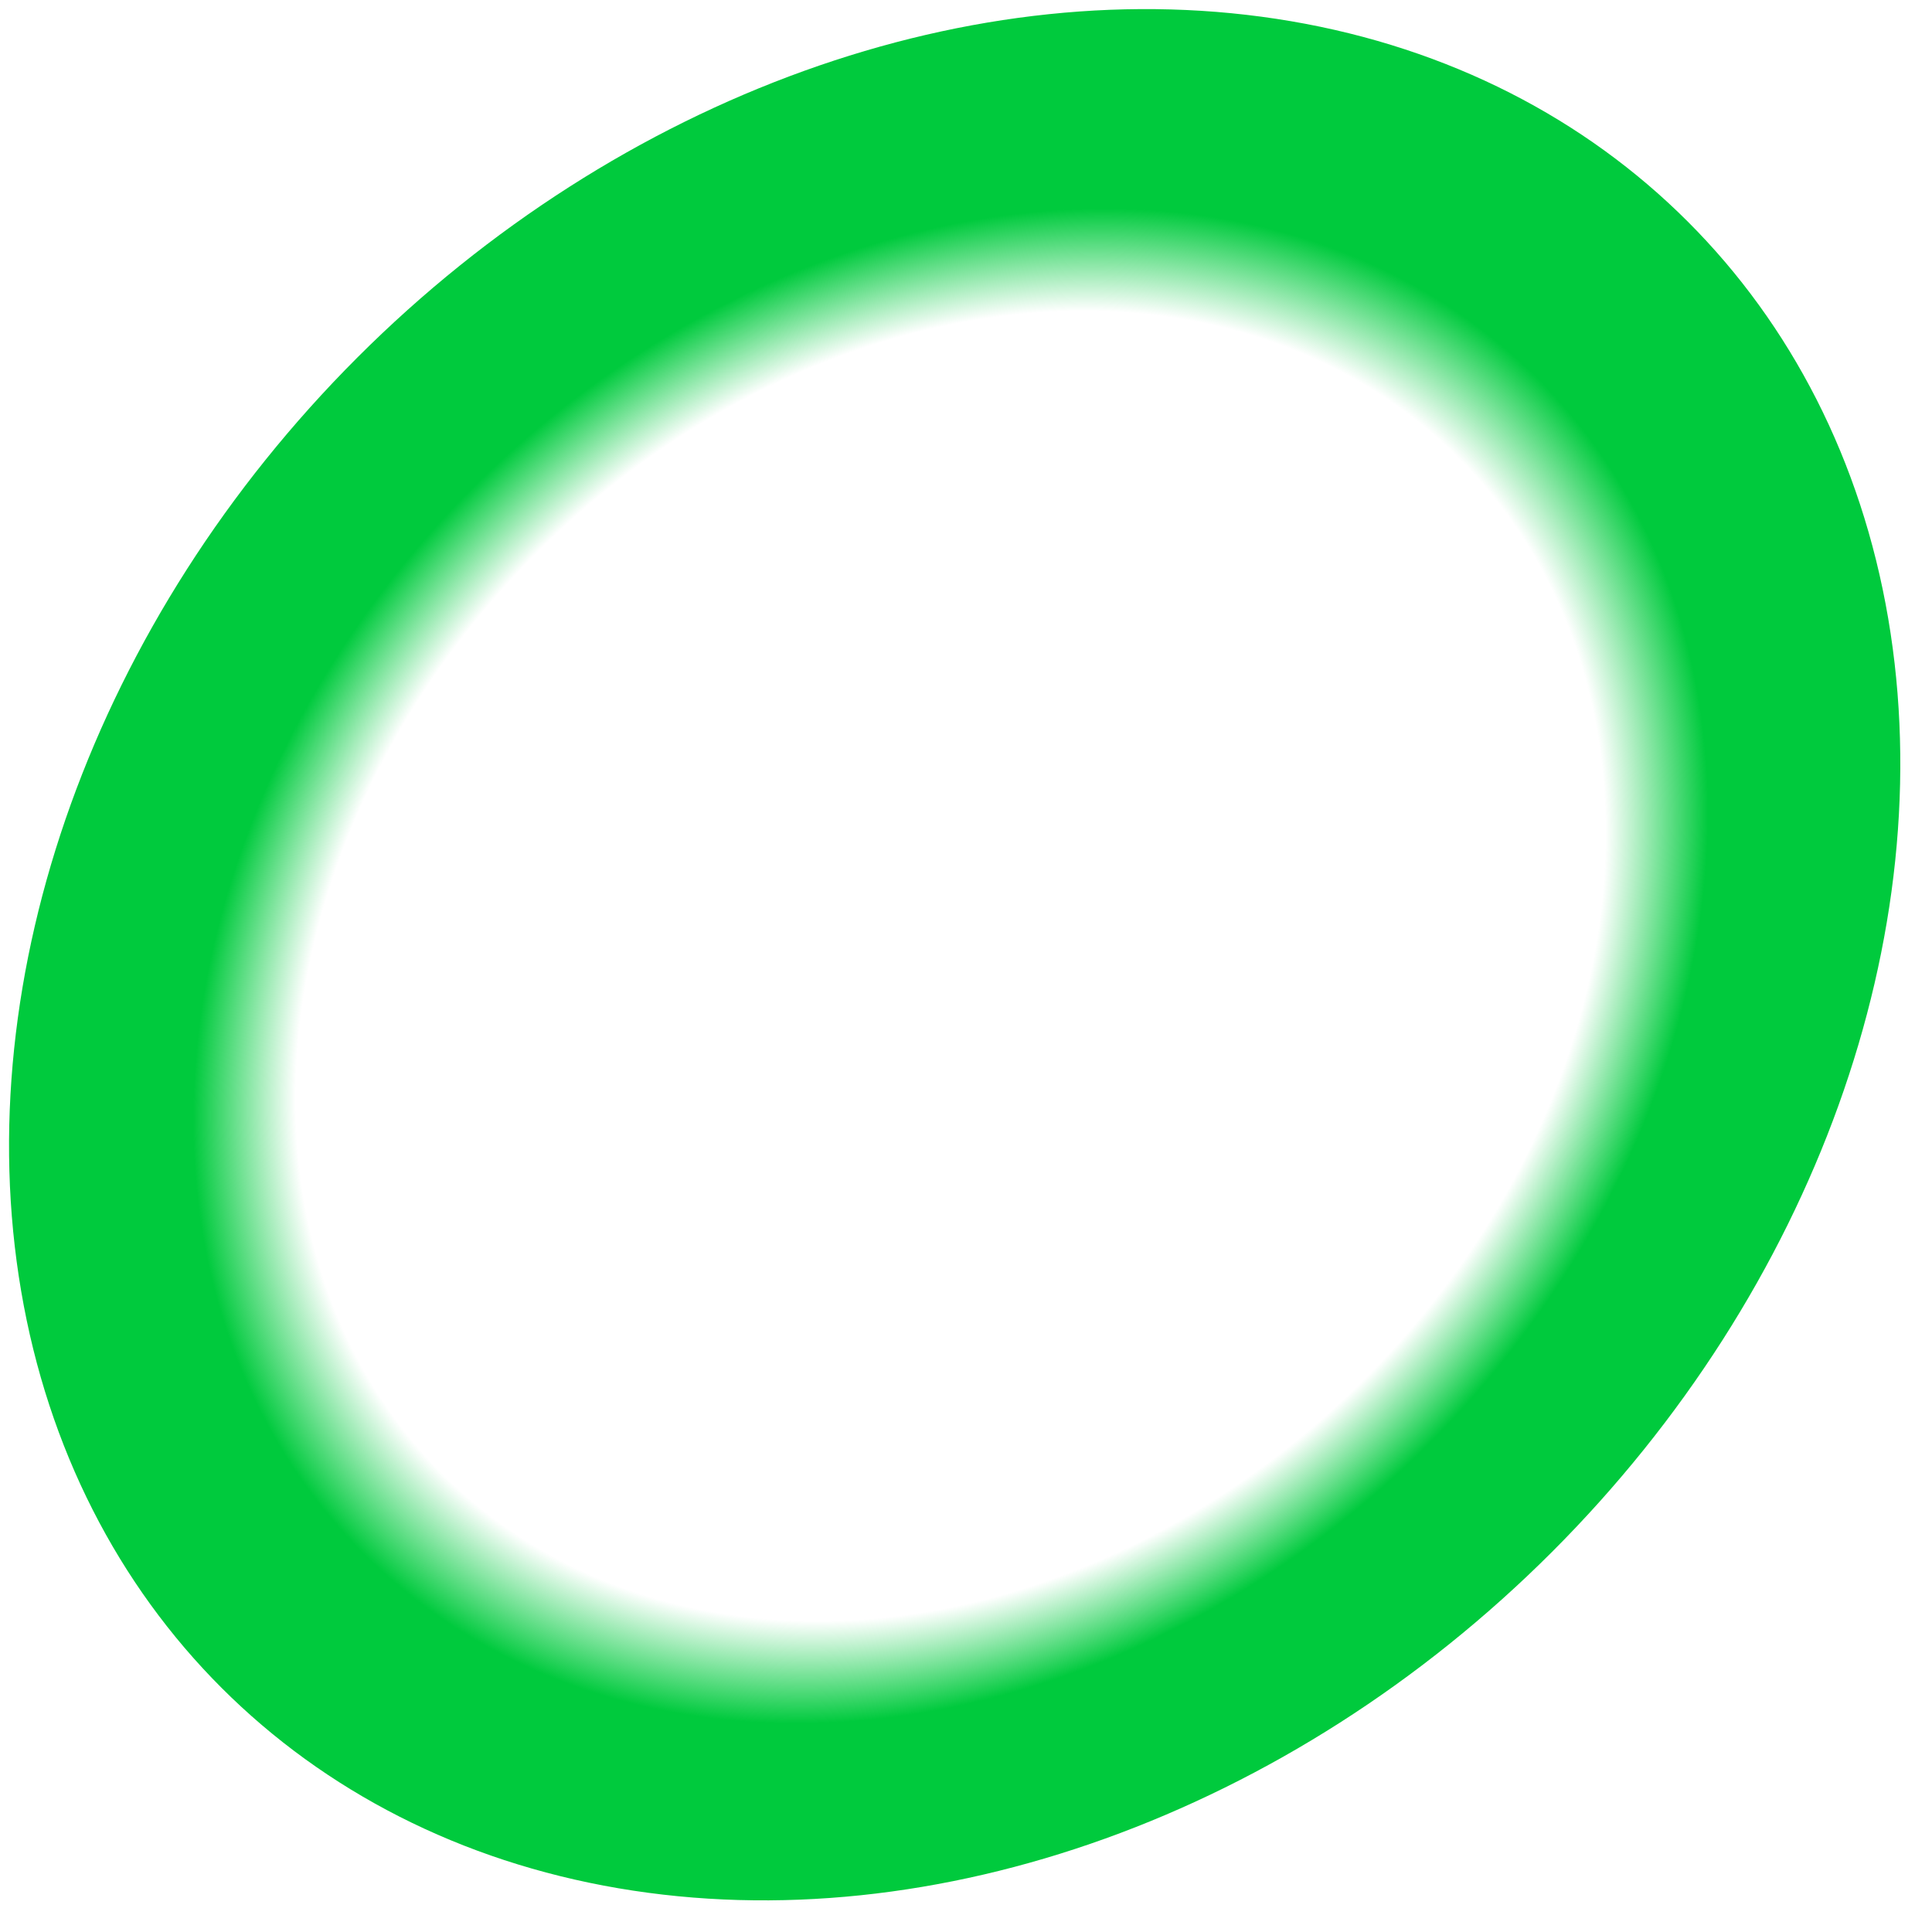 <?xml version="1.0" encoding="UTF-8"?> <svg xmlns="http://www.w3.org/2000/svg" width="36" height="36" viewBox="0 0 36 36" fill="none"><ellipse cx="17.789" cy="17.79" rx="15.739" ry="19.319" transform="rotate(45 17.789 17.79)" fill="url(#paint0_radial_307_1590)"></ellipse><defs><radialGradient id="paint0_radial_307_1590" cx="0" cy="0" r="1" gradientUnits="userSpaceOnUse" gradientTransform="translate(17.883 17.993) rotate(90.281) scale(19.115 15.573)"><stop offset="0.702" stop-color="#00CA3D" stop-opacity="0"></stop><stop offset="0.812" stop-color="#00CA3D"></stop></radialGradient></defs></svg> 
